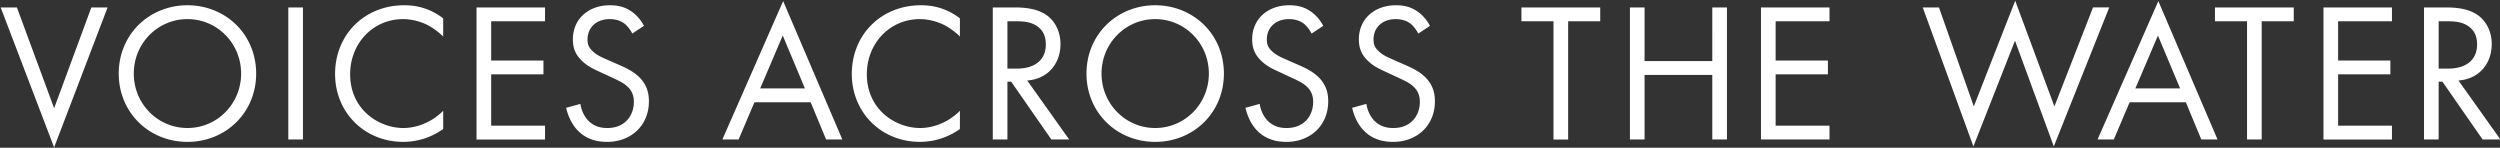 <svg xmlns="http://www.w3.org/2000/svg" width="846" height="50"><rect width="100%" height="100%" fill="#333333" stroke="none"/><path fill="#fff" d="M5.72 2.515L18.317 36.62 30.913 2.515h5.495l-18.092 47.37L.226 2.515zm57.714-.736c12.864 0 23.25 9.782 23.25 23.115 0 13.266-10.32 23.116-23.25 23.116-12.931 0-23.25-9.85-23.25-23.116 0-13.333 10.386-23.115 23.25-23.115zm0 41.54c10.05 0 18.157-8.174 18.157-18.425 0-10.251-8.106-18.425-18.157-18.425-10.05 0-18.157 8.174-18.157 18.425 0 10.25 8.107 18.425 18.157 18.425zm39.086 3.886h-4.958V2.515h4.958zm47.456-34.841c-1.407-1.407-3.552-3.082-5.83-4.154-2.345-1.072-5.092-1.742-7.704-1.742-10.32 0-17.956 8.308-17.956 18.626 0 12.127 9.848 18.225 18.022 18.225 3.016 0 5.963-.872 8.309-2.077 2.546-1.274 4.354-2.948 5.159-3.753v6.165a23.27 23.27 0 01-13.468 4.355c-13.265 0-23.115-10.05-23.115-22.98 0-13.335 9.983-23.25 23.384-23.25 2.679 0 7.839.334 13.199 4.421zm34.463-5.159h-18.225v13.267h17.689v4.69h-17.69v17.353h18.226v4.69h-23.183V2.515h23.183zm29.525 4.155c-.603-1.207-1.608-2.547-2.613-3.35-.87-.67-2.479-1.542-5.025-1.542-4.423 0-7.505 2.747-7.505 6.901 0 1.742.47 2.747 1.676 3.886 1.34 1.34 3.015 2.077 4.69 2.814l4.288 1.876c2.613 1.14 5.025 2.345 6.901 4.221 2.278 2.278 3.216 4.891 3.216 8.108 0 8.241-6.097 13.735-14.137 13.735-2.948 0-6.634-.603-9.716-3.618-2.21-2.144-3.55-5.226-4.154-7.907l4.824-1.339c.335 2.344 1.408 4.355 2.681 5.694 1.942 1.944 4.153 2.48 6.432 2.48 6.097 0 8.978-4.356 8.978-8.845 0-2.01-.603-3.752-2.21-5.226-1.274-1.206-3.016-2.01-5.36-3.082l-4.022-1.876c-1.74-.804-3.952-1.742-5.963-3.685-1.942-1.876-3.082-3.953-3.082-7.303 0-6.9 5.293-11.524 12.53-11.524 2.747 0 4.958.536 7.17 2.01 1.808 1.206 3.35 3.015 4.354 4.958zm60.365 23.249h-19.028l-5.36 12.596h-5.494L265.016.371l20.033 46.834h-5.494zm-1.943-4.69l-7.504-17.89-7.639 17.89zm52.446-17.555c-1.407-1.407-3.55-3.082-5.829-4.154-2.345-1.072-5.092-1.742-7.705-1.742-10.319 0-17.956 8.308-17.956 18.626 0 12.127 9.848 18.225 18.023 18.225 3.015 0 5.963-.872 8.308-2.077 2.546-1.274 4.355-2.948 5.16-3.753v6.165a23.268 23.268 0 01-13.468 4.355c-13.266 0-23.116-10.05-23.116-22.98 0-13.335 9.983-23.25 23.384-23.25 2.68 0 7.84.334 13.2 4.421zm18.29-9.849c3.015 0 7.504.202 10.853 2.479 2.614 1.743 4.892 5.16 4.892 9.917 0 6.834-4.489 11.859-11.257 12.328l14.205 19.966h-6.03L342.183 27.64h-1.272v19.564h-4.959V2.515zm-2.21 20.704h3.147c6.165 0 9.85-2.948 9.85-8.174 0-2.48-.737-4.958-3.552-6.566-2.009-1.14-4.288-1.274-6.43-1.274h-3.016zm50.007-21.44c12.864 0 23.249 9.782 23.249 23.115 0 13.266-10.317 23.116-23.249 23.116-12.931 0-23.25-9.85-23.25-23.116 0-13.333 10.386-23.115 23.25-23.115zm0 41.54c10.05 0 18.157-8.174 18.157-18.425 0-10.251-8.107-18.425-18.157-18.425s-18.157 8.174-18.157 18.425c0 10.25 8.107 18.425 18.157 18.425zm52.922-31.959c-.603-1.207-1.608-2.547-2.613-3.35-.87-.67-2.479-1.542-5.025-1.542-4.423 0-7.505 2.747-7.505 6.901 0 1.742.47 2.747 1.676 3.886 1.34 1.34 3.015 2.077 4.69 2.814l4.288 1.876c2.613 1.14 5.025 2.345 6.901 4.221 2.278 2.278 3.216 4.891 3.216 8.108 0 8.241-6.097 13.735-14.137 13.735-2.948 0-6.634-.603-9.716-3.618-2.21-2.144-3.55-5.226-4.154-7.907l4.824-1.339c.335 2.344 1.408 4.355 2.681 5.694 1.942 1.944 4.153 2.48 6.432 2.48 6.097 0 8.978-4.356 8.978-8.845 0-2.01-.603-3.752-2.21-5.226-1.274-1.206-3.016-2.01-5.36-3.082l-4.022-1.876c-1.74-.804-3.952-1.742-5.963-3.685-1.942-1.876-3.082-3.953-3.082-7.303 0-6.9 5.293-11.524 12.53-11.524 2.747 0 4.958.536 7.17 2.01 1.808 1.206 3.35 3.015 4.354 4.958zm36.105 0c-.603-1.207-1.608-2.547-2.613-3.35-.871-.67-2.48-1.542-5.025-1.542-4.423 0-7.505 2.747-7.505 6.901 0 1.742.47 2.747 1.676 3.886 1.34 1.34 3.015 2.077 4.69 2.814l4.288 1.876c2.613 1.14 5.025 2.345 6.9 4.221 2.279 2.278 3.217 4.891 3.217 8.108 0 8.241-6.097 13.735-14.137 13.735-2.948 0-6.634-.603-9.716-3.618-2.211-2.144-3.55-5.226-4.154-7.907l4.824-1.339c.335 2.344 1.408 4.355 2.68 5.694 1.943 1.944 4.155 2.48 6.433 2.48 6.097 0 8.978-4.356 8.978-8.845 0-2.01-.603-3.752-2.211-5.226-1.273-1.206-3.015-2.01-5.36-3.082l-4.021-1.876c-1.741-.804-3.953-1.742-5.963-3.685-1.942-1.876-3.082-3.953-3.082-7.303 0-6.9 5.293-11.524 12.53-11.524 2.747 0 4.958.536 7.169 2.01 1.809 1.206 3.35 3.015 4.355 4.958zm50.715-4.155v40h-4.958v-40H514.85v-4.69h26.666v4.69zm25.862 13.467h22.915V2.515h4.958v44.69h-4.958V25.362h-22.915v21.843h-4.958V2.515h4.958zM619.1 7.205h-18.224v13.267h17.688v4.69h-17.688v17.353H619.1v4.69h-23.183V2.515H619.1zm37.048-4.69l11.792 33.5L681.943.237l13.267 35.778 13.065-33.5h5.494L695.008 49.55l-13.131-35.779-14.071 35.78-17.152-47.036zm83.547 32.094h-19.028l-5.36 12.596h-5.494L730.383.371l20.032 46.834h-5.494zm-1.943-4.69l-7.504-17.89-7.639 17.89zm27.603-22.714v40h-4.958v-40h-10.854v-4.69h26.666v4.69zm44.085 0h-18.224v13.267h17.688v4.69h-17.688v17.353h18.224v4.69h-23.183V2.515h23.183zm18.015-4.69c3.015 0 7.504.202 10.853 2.479 2.614 1.743 4.892 5.16 4.892 9.917 0 6.834-4.489 11.859-11.257 12.328l14.205 19.966h-6.03L826.516 27.64h-1.273v19.564h-4.958V2.515zm-2.212 20.704h3.15c6.163 0 9.85-2.948 9.85-8.174 0-2.48-.738-4.958-3.553-6.566-2.01-1.14-4.288-1.274-6.43-1.274h-3.017z"/></svg>